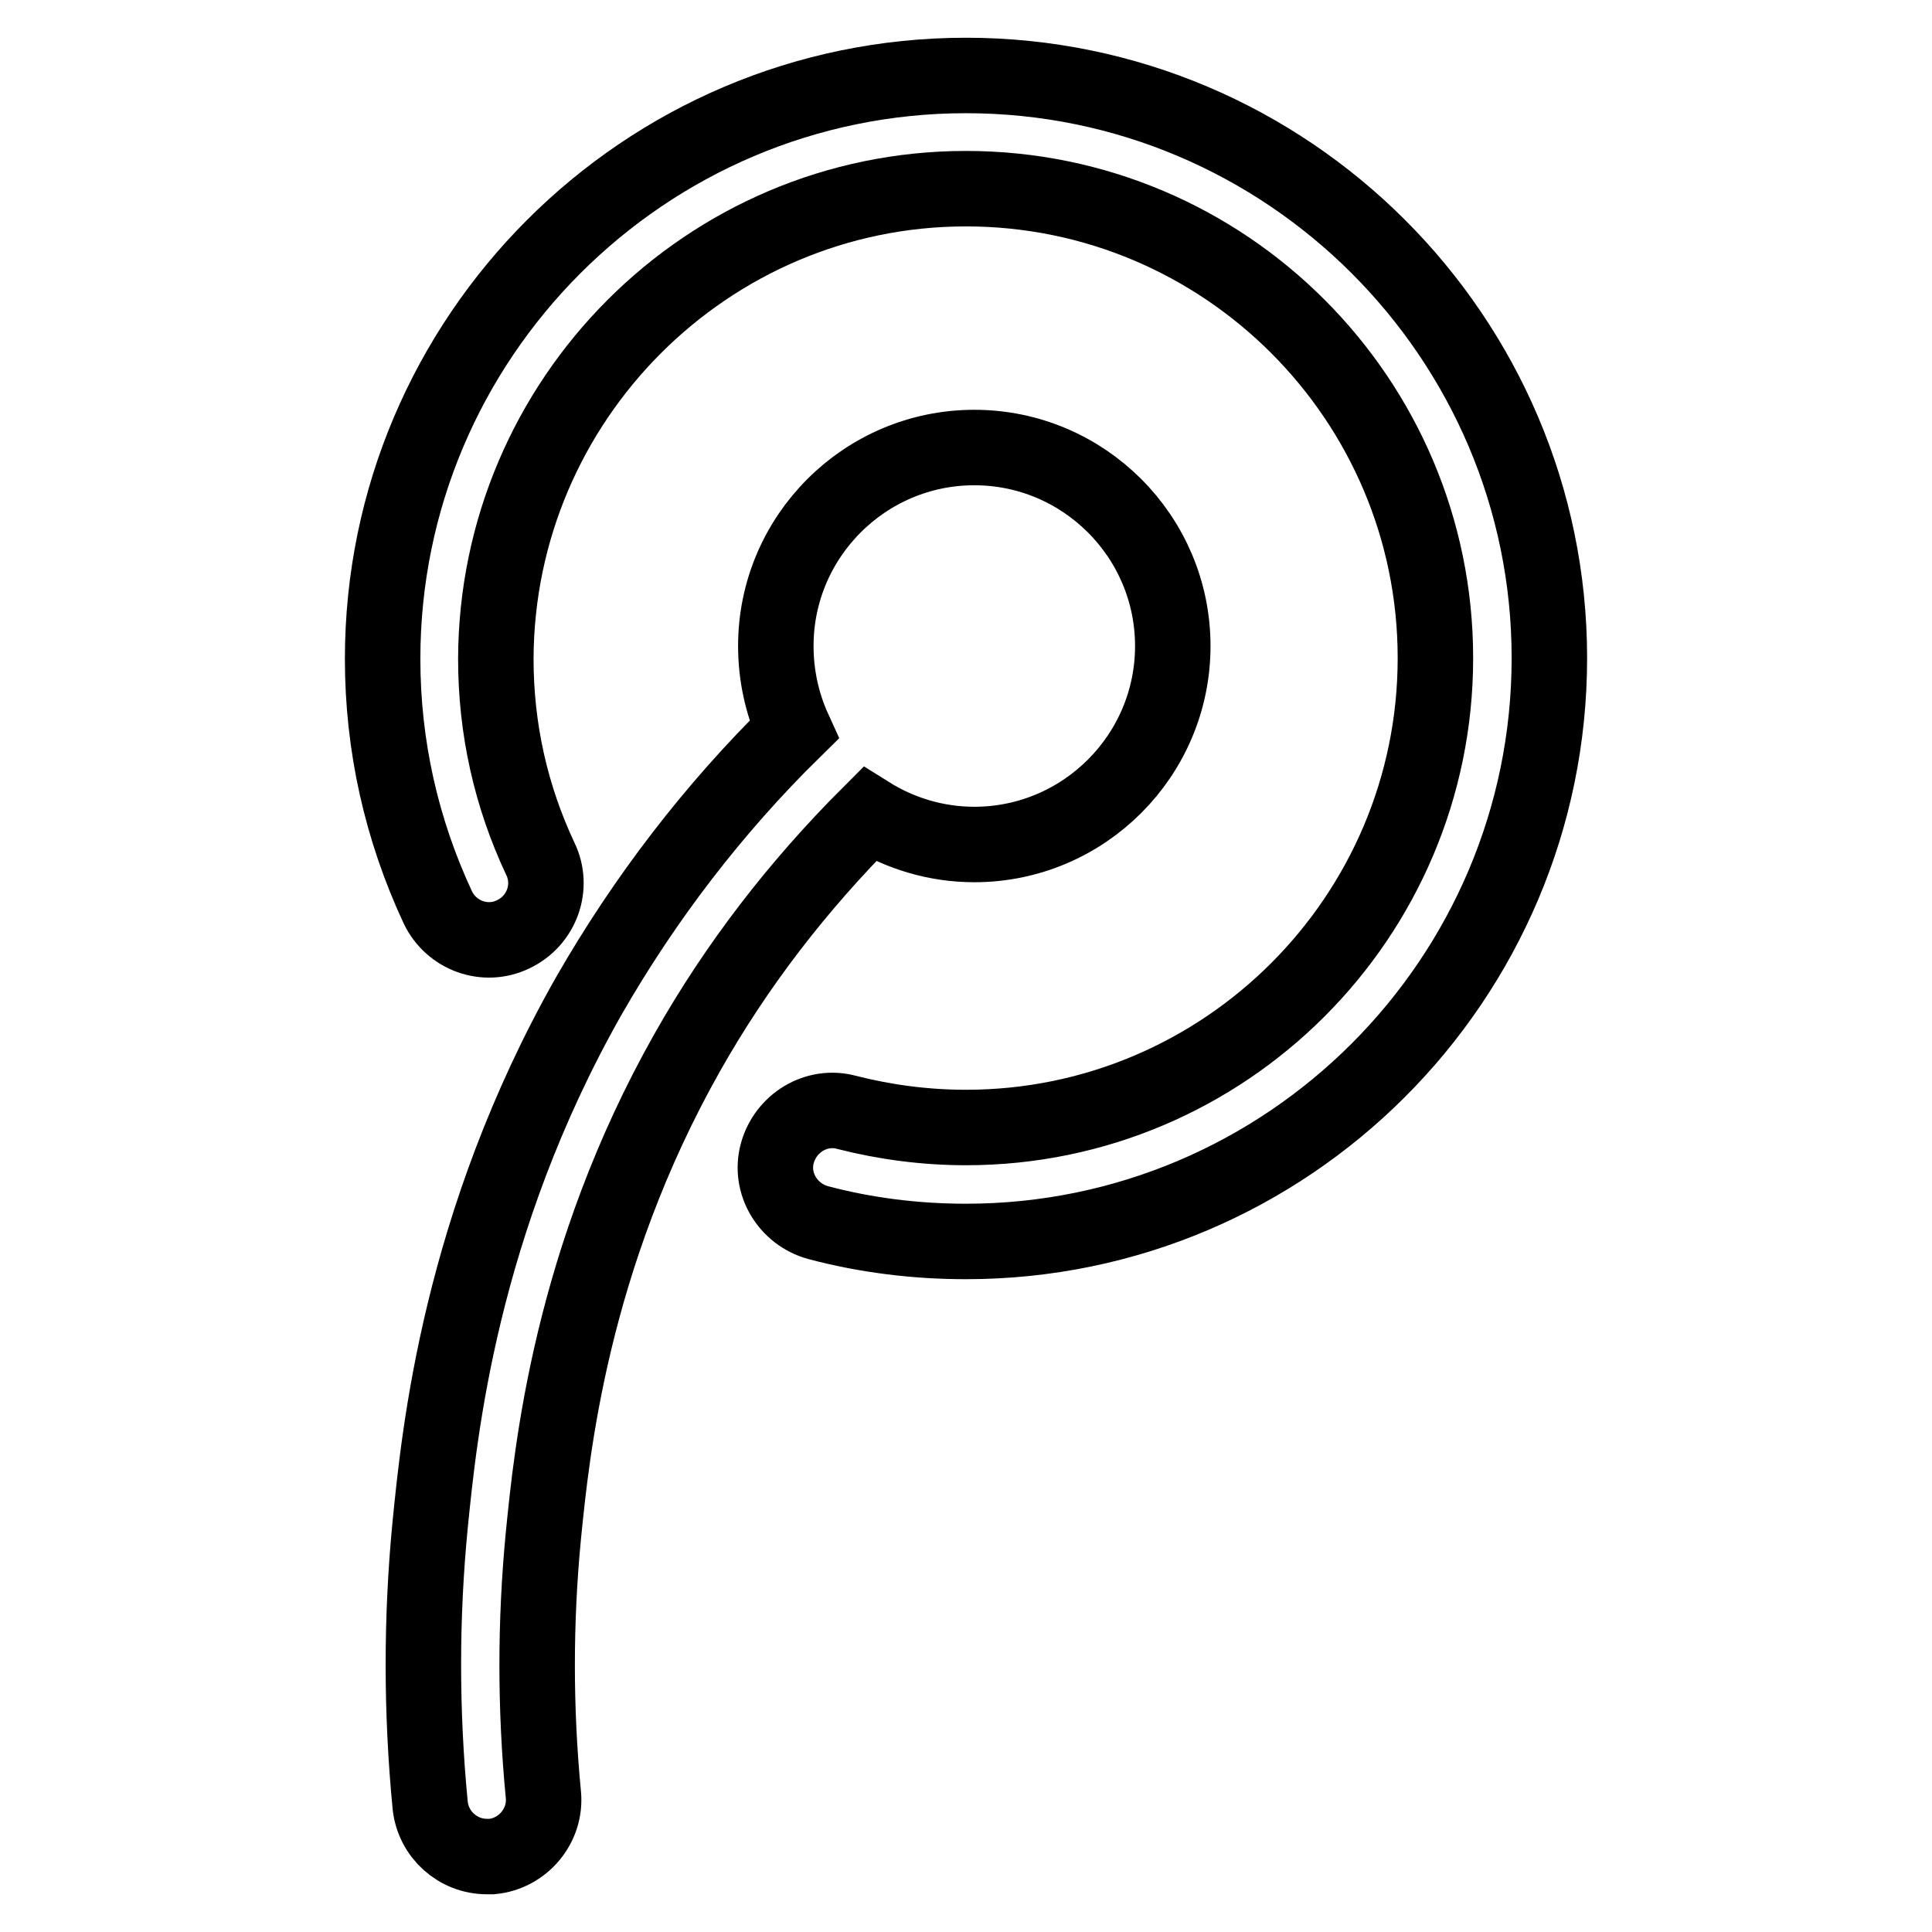 <?xml version="1.0" encoding="utf-8"?>
<!-- Svg Vector Icons : http://www.onlinewebfonts.com/icon -->
<!DOCTYPE svg PUBLIC "-//W3C//DTD SVG 1.1//EN" "http://www.w3.org/Graphics/SVG/1.1/DTD/svg11.dtd">
<svg version="1.1" xmlns="http://www.w3.org/2000/svg" xmlns:xlink="http://www.w3.org/1999/xlink" x="0px" y="0px" viewBox="0 0 256 256" enable-background="new 0 0 256 256" xml:space="preserve">
<g> <path stroke-width="10" fill-opacity="0" stroke="#000000"  d="M128,10c-42.6,0-77.3,34.7-77.3,77.3c0,11.5,2.5,22.6,7.3,32.9c1.8,3.8,6.3,5.4,10,3.6 c3.8-1.8,5.4-6.3,3.6-10c-3.9-8.3-5.9-17.2-5.9-26.5C65.8,53,93.7,25,128,25s62.2,27.9,62.2,62.2c0,34.3-27.9,62.2-62.2,62.2 c-5.4,0-10.7-0.7-15.8-2c-4-1.1-8.1,1.4-9.2,5.4c-1.1,4,1.4,8.1,5.4,9.2c6.4,1.7,13,2.5,19.6,2.5c42.6,0,77.3-34.7,77.3-77.3 C205.3,44.7,170.6,10,128,10z M91.1,139.4c6.5-11.5,14.6-22,24.1-31.5c4,2.5,8.8,4,13.9,4c14.5,0,26.3-11.8,26.3-26.3 c0-14.5-11.8-26.3-26.3-26.3c-14.5,0-26.3,11.8-26.3,26.3c0,3.8,0.8,7.6,2.4,11.1C94.5,107.2,85.4,119.1,78,132 c-17.1,30.2-19.8,58.1-21,70c-1.2,12.3-1.2,24.8,0,37.2c0.4,3.9,3.7,6.8,7.5,6.8c0.2,0,0.5,0,0.7,0c4.1-0.4,7.2-4.1,6.8-8.2 c-1.1-11.4-1.1-22.9,0-34.3C73.1,192.5,75.6,166.8,91.1,139.4z"/></g>
</svg>